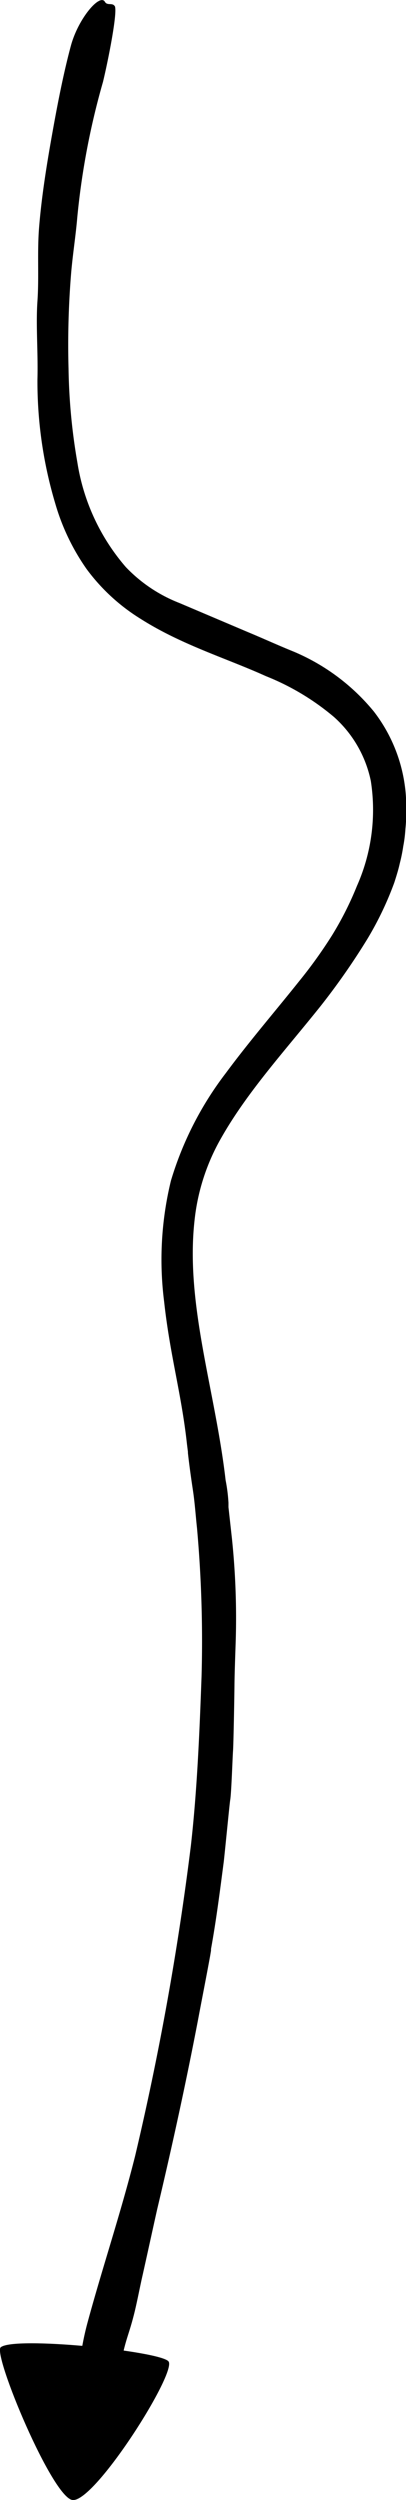 <svg xmlns="http://www.w3.org/2000/svg" viewBox="0 0 33.94 208.83"><path d="M10.3 196.5c.27-1.18.52-1.71.84-2.94.27-1 .54-2.46.76-3.42.42-1.87.82-3.72 1.24-5.6 1.25-5.27 2.41-10.57 3.43-15.9.33-1.76.68-3.52 1-5.28l.07-.42v-.14c.44-2.42.75-4.87 1.07-7.32.15-1.38.48-4.79.53-5.1.1-.51.2-3.6.24-4.13s.11-4.39.12-5.43.06-2.39.1-3.58a64 64 0 00-.31-8.72l-.29-2.62v-.37a13.76 13.76 0 00-.24-1.89c-.86-7.49-3.37-14.67-2.6-21.67a17.54 17.54 0 012.24-6.93c2.19-3.86 5.33-7.28 8.3-11a58 58 0 003.9-5.59 27.28 27.28 0 002.26-4.72c.19-.59.35-1.11.46-1.61a13.43 13.43 0 00.29-1.43 10.84 10.84 0 00.18-1.45 13.18 13.18 0 00.07-1.72 13 13 0 00-2.71-8.09 17.39 17.39 0 00-6.7-5c-1.31-.53-2.55-1.1-3.85-1.64L15 50.37a12.41 12.41 0 01-4.48-3 17.48 17.48 0 01-4.05-8.73 49.85 49.85 0 01-.74-7.84 73.49 73.49 0 01.21-7.9c.13-1.59.39-3.19.52-4.74A62.72 62.72 0 018.61 6.84c.4-1.65 1.21-5.67 1-6.3C9.4.18 9 .5 8.78.17c-.4-.78-2.24 1.36-2.86 3.67S4.8 8.73 4.36 11.2s-.88 5.17-1.09 7.77c-.17 2.07 0 4.16-.14 6.18s.06 4.24 0 6.54a35.62 35.62 0 001.49 10.37 18.4 18.4 0 002.61 5.46 16.16 16.16 0 004.52 4.17c3.43 2.18 7.17 3.29 10.48 4.79a20.6 20.6 0 015.7 3.42A9.82 9.82 0 0131 65.24 15.66 15.66 0 0129.84 74a27.22 27.22 0 01-2.09 4.14A39.05 39.05 0 0125 81.97c-2 2.51-4.15 5-6.11 7.65a27.94 27.94 0 00-4.6 9 27.85 27.85 0 00-.57 10.1c.49 4.49 1.45 7.69 1.91 11.91l.08.64v.1c.11 1 .26 2.07.42 3.13s.23 2.15.34 3.15a106.23 106.23 0 01.38 12.35c-.17 4.72-.37 9.53-.89 14.14a241.68 241.68 0 01-4.66 25.93c-1.19 4.75-2.76 9.41-4 14a23.68 23.68 0 00-.66 3.55 18.06 18.06 0 00-.19 1.82c0 .49.28.73.63.76.97.11 2.69-1.36 3.22-3.7z" fill="currentColor"/><path d="M6.08 208.83c1.89.15 8.77-10.73 8-11.59s-12.9-2.11-14.02-1.17c-.68.58 4.33 12.62 6.02 12.76z" fill="currentColor"/></svg>